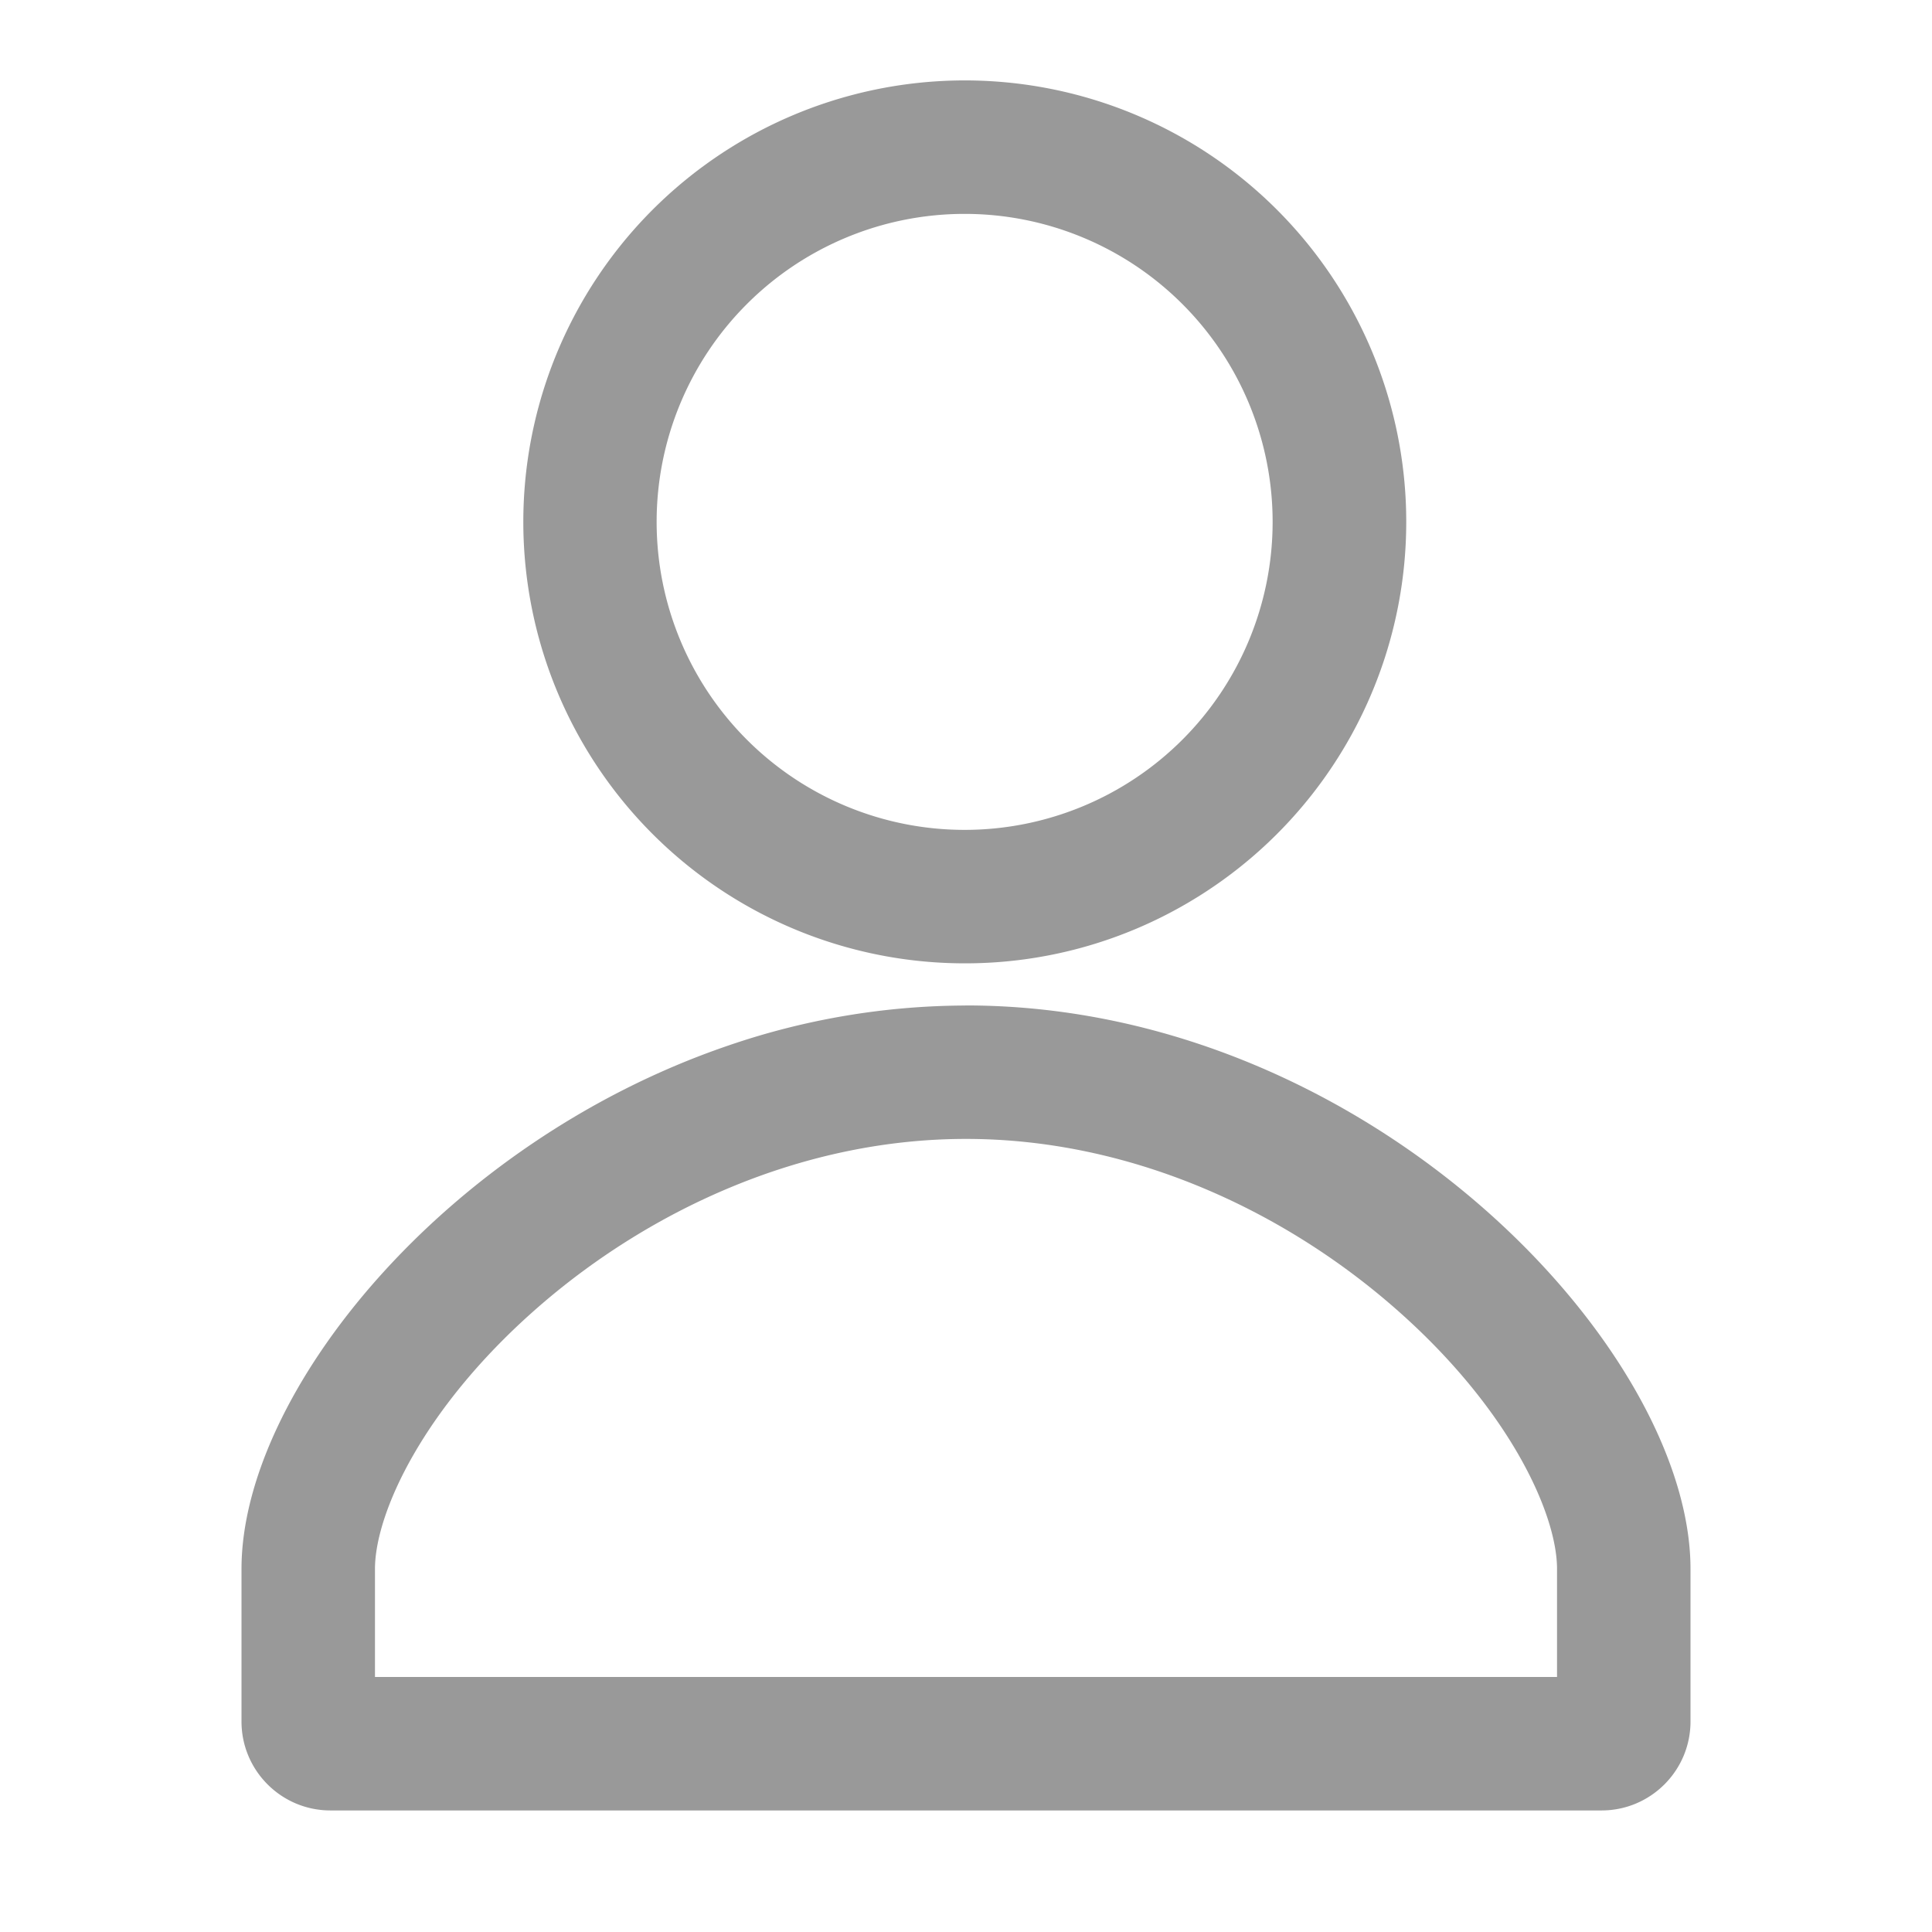<svg width="24" height="24" viewBox="0 0 24 24" xmlns="http://www.w3.org/2000/svg">
    <path d="M17.282 16.21c-1.388-1.198-3.266-2.062-5.282-2.062s-3.894.864-5.282 2.061c-1.457 1.258-2.06 2.59-2.06 3.281v1.342h14.684V19.49c0-.691-.603-2.023-2.06-3.28zm-2.505-5.007a5.484 5.484 0 1 0-2.794.764H12a5.46 5.46 0 0 0 2.777-.764zm.165 1.782C18.469 14.183 21 17.3 21 19.49v1.895c0 .61-.495 1.105-1.105 1.105H4.105c-.61 0-1.105-.495-1.105-1.105V19.49c0-2.186 2.522-5.296 6.039-6.499a9.149 9.149 0 0 1 2.944-.5L12 12.49c1.03 0 2.02.182 2.942.495zm-2.959-2.676a3.826 3.826 0 1 0 0-7.652 3.826 3.826 0 0 0 0 7.652z" fill="#999" fill-rule="evenodd"/>
</svg>
